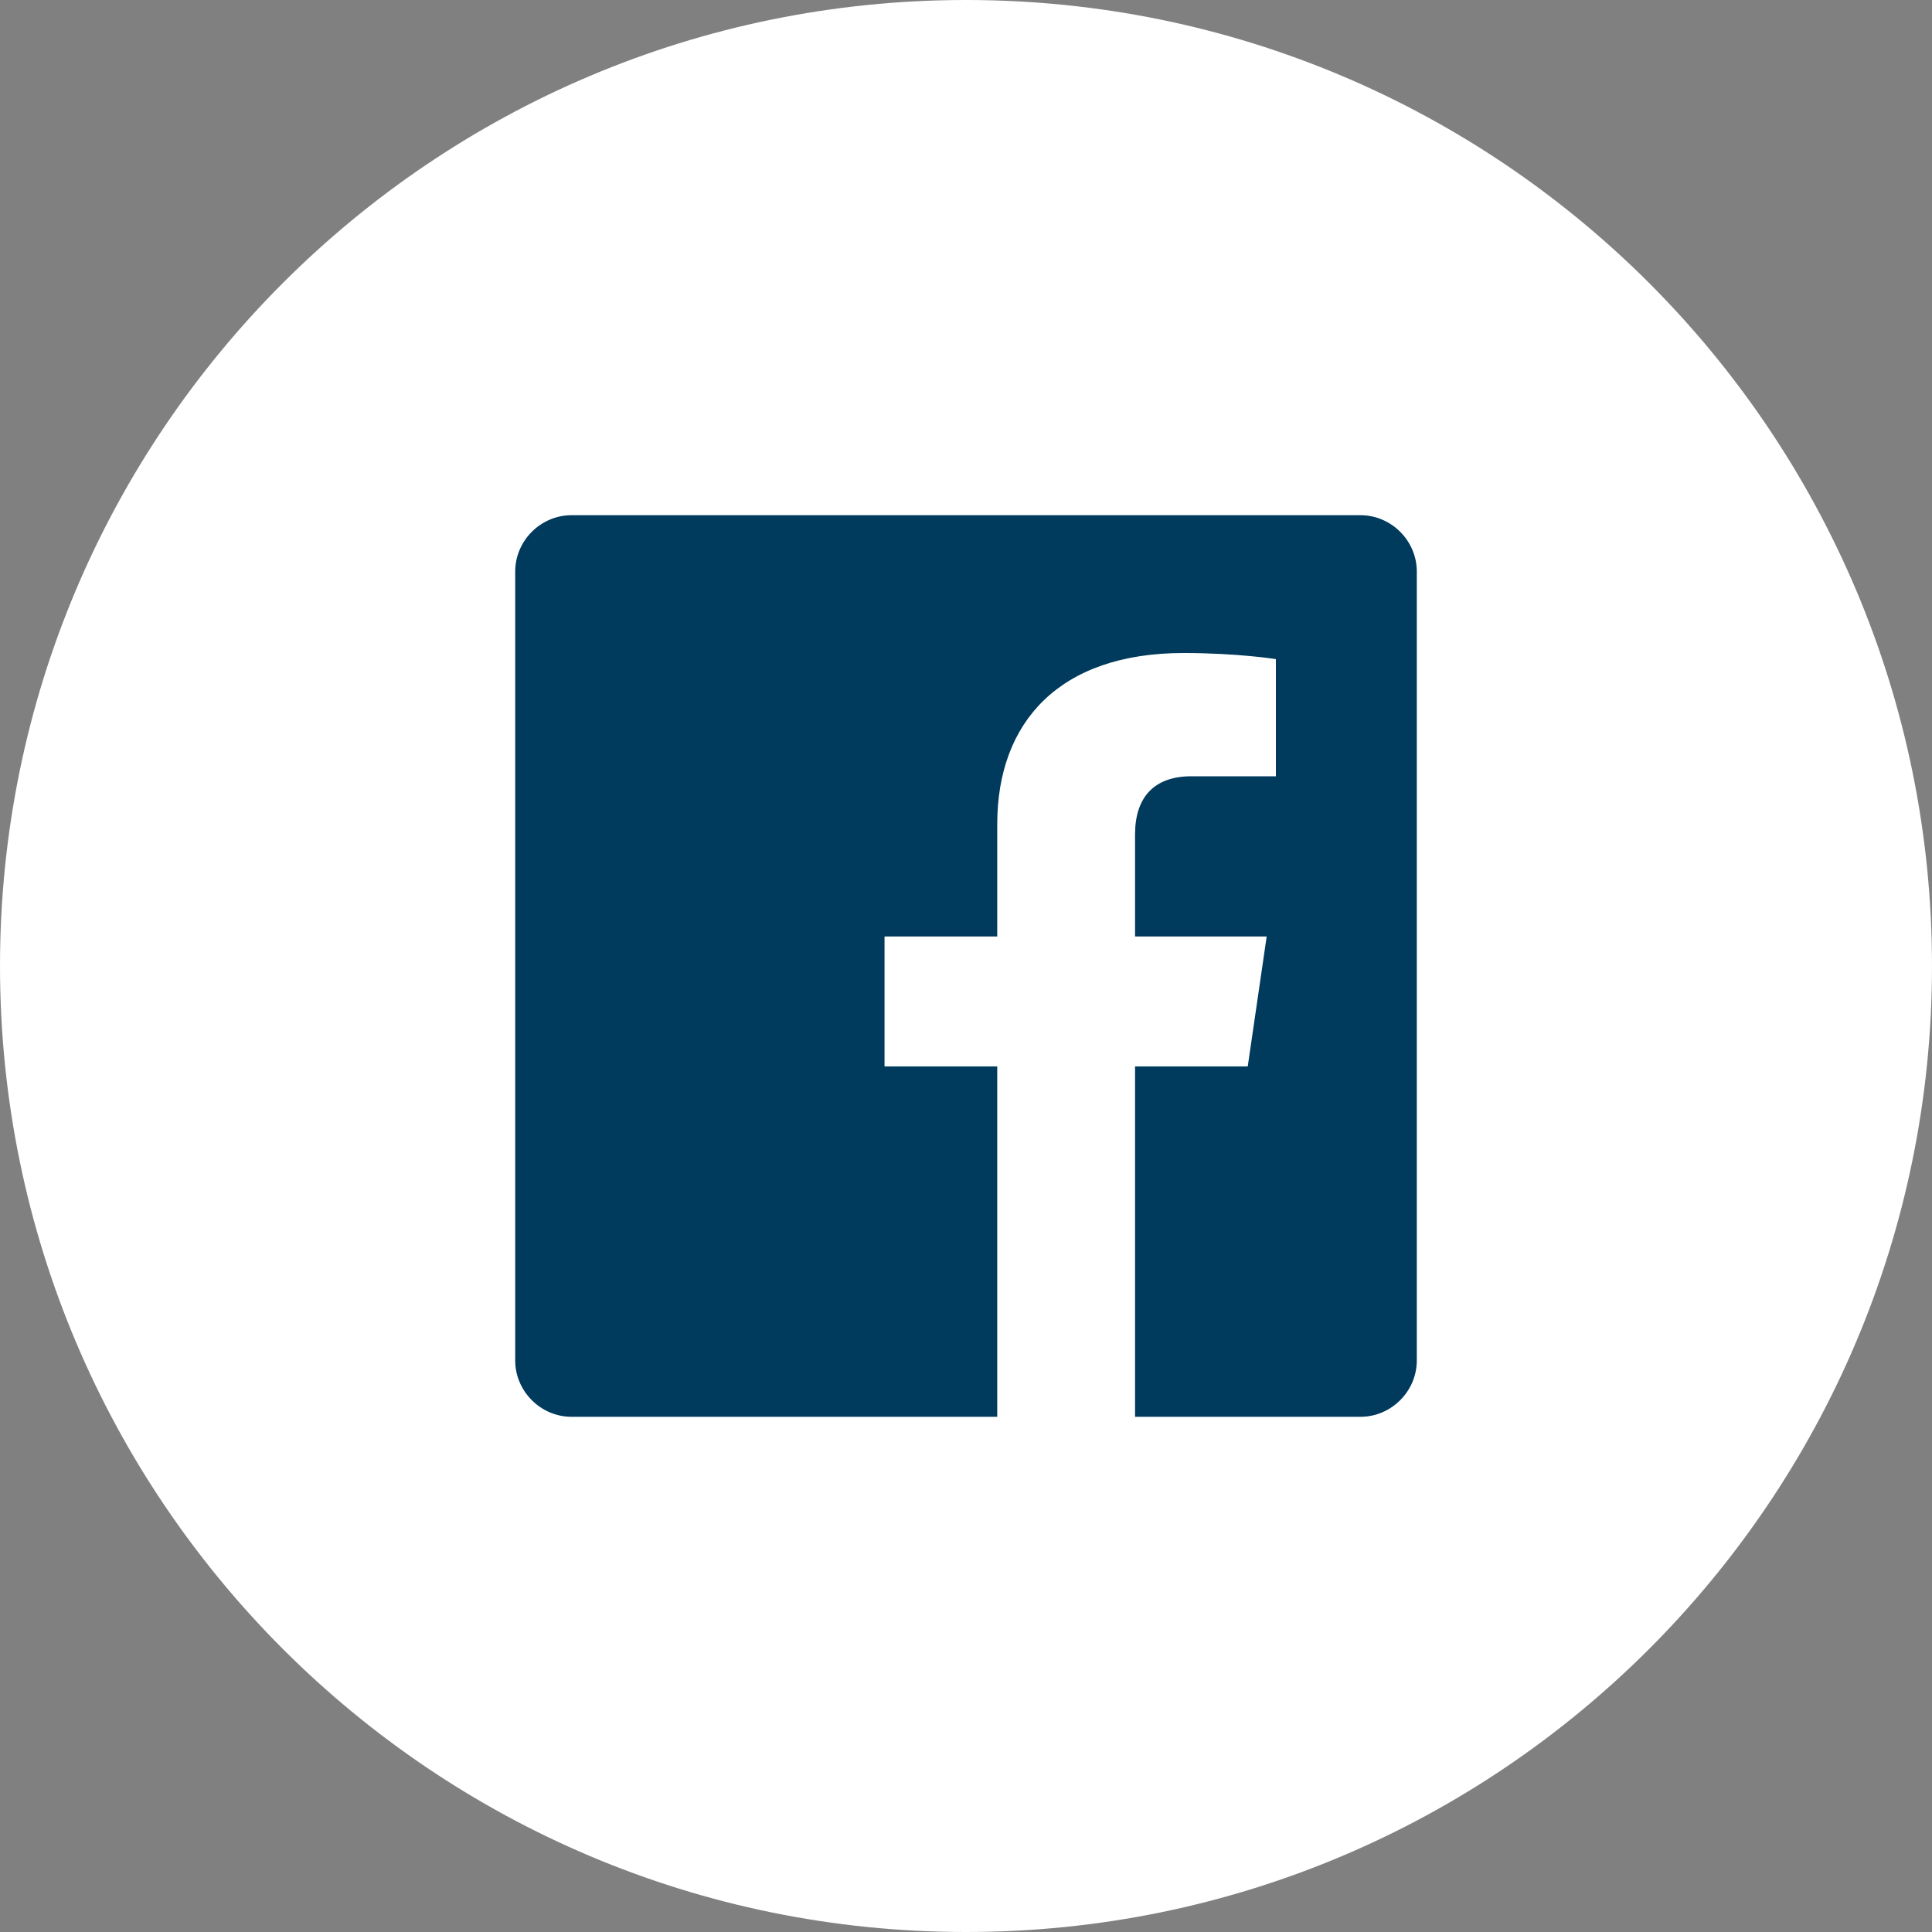 <?xml version="1.0" encoding="UTF-8" standalone="no"?>
<svg width="30px" height="30px" viewBox="0 0 30 30" version="1.1" xmlns="http://www.w3.org/2000/svg" xmlns:xlink="http://www.w3.org/1999/xlink">
    <rect x="0" y="0" width="30" height="30" fill="#808080" stroke="none"/>
    <!-- Generator: Sketch 41.2 (35397) - http://www.bohemiancoding.com/sketch -->
    <title>Group</title>
    <desc>Created with Sketch.</desc>
    <defs></defs>
    <g id="Symbols" stroke="none" stroke-width="1" fill="none" fill-rule="evenodd">
        <g id="footer-large" transform="translate(-989, -300)">
            <g id="footer-social" transform="translate(880, 300)">
                <g id="Group" transform="translate(109, 0)">
                    <path d="M15,0 C6.716,0 0,6.716 0,15 C0,23.284 6.716,30 15,30 C23.284,30 30,23.284 30,15 C30,6.716 23.284,0 15,0" id="Fill-52" fill="#FFFFFF"></path>
                    <path d="M22,8.875 C22,8.396 21.604,8 21.125,8 L8.875,8 C8.396,8 8,8.396 8,8.875 L8,21.125 C8,21.604 8.396,22 8.875,22 L15.485,22 L15.485,16.559 L13.735,16.559 L13.735,14.542 L15.485,14.542 L15.485,12.799 C15.485,11.206 16.456,10.14 18.377,10.14 C19.225,10.14 19.812,10.235 19.812,10.235 L19.812,12.054 L18.5,12.054 C17.919,12.054 17.625,12.382 17.625,12.956 L17.625,14.542 L19.669,14.542 L19.375,16.559 L17.625,16.559 L17.625,22 L21.125,22 C21.604,22 22,21.604 22,21.125 L22,8.875 Z" id="facebook" fill="#003A5D"></path>
                </g>
            </g>
        </g>
    </g>
</svg>
